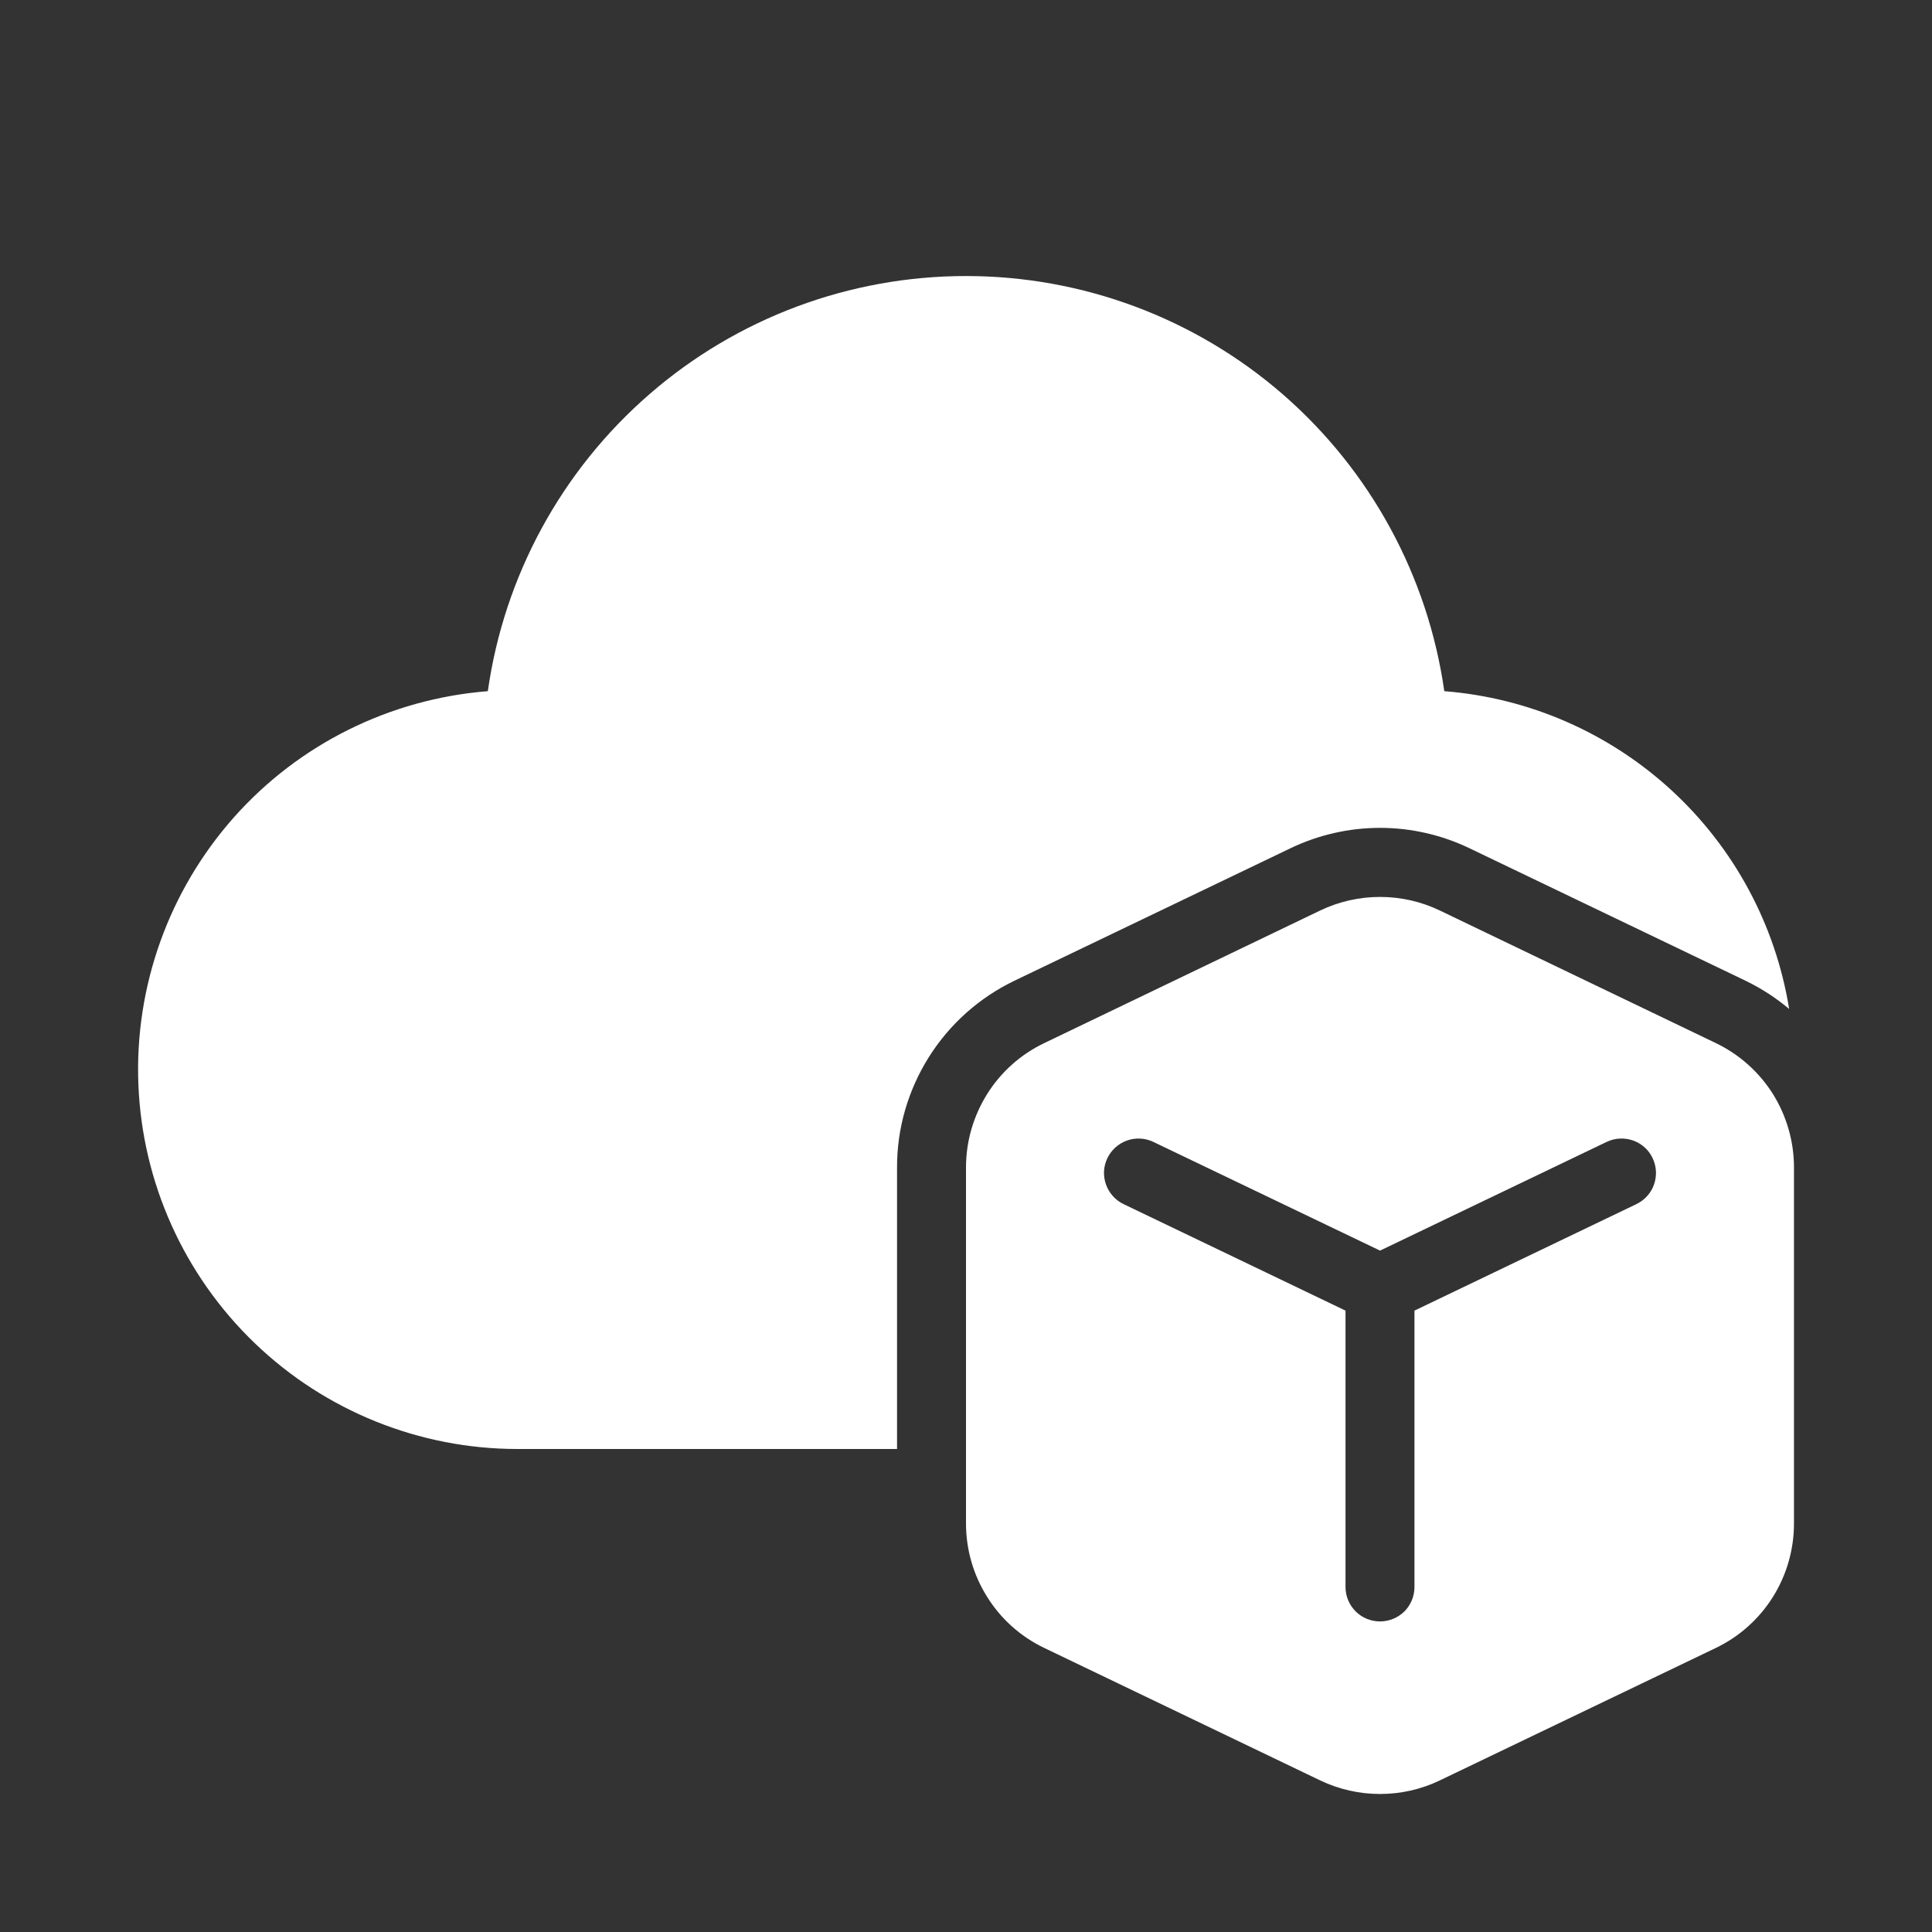 <svg width="16" height="16" viewBox="0 0 16 16" fill="none" xmlns="http://www.w3.org/2000/svg">
<rect x="0" y="0" width="16" height="16" fill="#333333" stroke="none"/>
<path d="M8 2.286C7.036 2.286 6.105 2.633 5.378 3.265C4.65 3.897 4.175 4.77 4.04 5.724C3.23 5.788 2.476 6.162 1.937 6.769C1.398 7.377 1.114 8.169 1.146 8.98C1.178 9.792 1.523 10.559 2.108 11.122C2.693 11.685 3.474 12 4.286 12H7.429V9.668C7.428 9.345 7.52 9.029 7.692 8.755C7.864 8.481 8.11 8.262 8.401 8.122L10.687 7.025C10.918 6.914 11.172 6.856 11.429 6.856C11.685 6.856 11.939 6.914 12.17 7.025L14.456 8.122C14.588 8.186 14.708 8.264 14.817 8.356C14.705 7.661 14.362 7.023 13.844 6.546C13.326 6.069 12.663 5.779 11.961 5.724C11.825 4.77 11.35 3.897 10.623 3.265C9.895 2.633 8.964 2.286 8 2.286ZM14.857 12.617V9.668C14.857 9.453 14.796 9.242 14.682 9.059C14.567 8.877 14.403 8.731 14.209 8.638L11.923 7.54C11.769 7.466 11.6 7.428 11.429 7.428C11.258 7.428 11.089 7.466 10.934 7.54L8.649 8.638C8.454 8.731 8.29 8.877 8.176 9.059C8.061 9.242 8 9.453 8 9.668V12.617C8 12.833 8.061 13.044 8.176 13.226C8.29 13.409 8.454 13.555 8.649 13.648L10.934 14.745C11.089 14.819 11.258 14.857 11.429 14.857C11.6 14.857 11.769 14.819 11.923 14.745L14.209 13.648C14.403 13.555 14.567 13.409 14.682 13.226C14.796 13.044 14.857 12.833 14.857 12.617ZM9.171 9.591C9.204 9.523 9.263 9.47 9.334 9.445C9.405 9.42 9.484 9.424 9.552 9.457L11.429 10.357L13.305 9.457C13.374 9.424 13.452 9.42 13.524 9.445C13.595 9.47 13.654 9.522 13.686 9.591C13.719 9.659 13.723 9.738 13.698 9.809C13.673 9.881 13.62 9.939 13.552 9.972L11.714 10.854V13.143C11.714 13.219 11.684 13.291 11.631 13.345C11.577 13.398 11.504 13.428 11.429 13.428C11.353 13.428 11.28 13.398 11.227 13.345C11.173 13.291 11.143 13.219 11.143 13.143V10.854L9.305 9.972C9.271 9.956 9.241 9.933 9.216 9.905C9.191 9.877 9.172 9.845 9.159 9.809C9.147 9.774 9.141 9.736 9.143 9.699C9.145 9.661 9.155 9.625 9.171 9.591Z" fill="white"/>
</svg>
